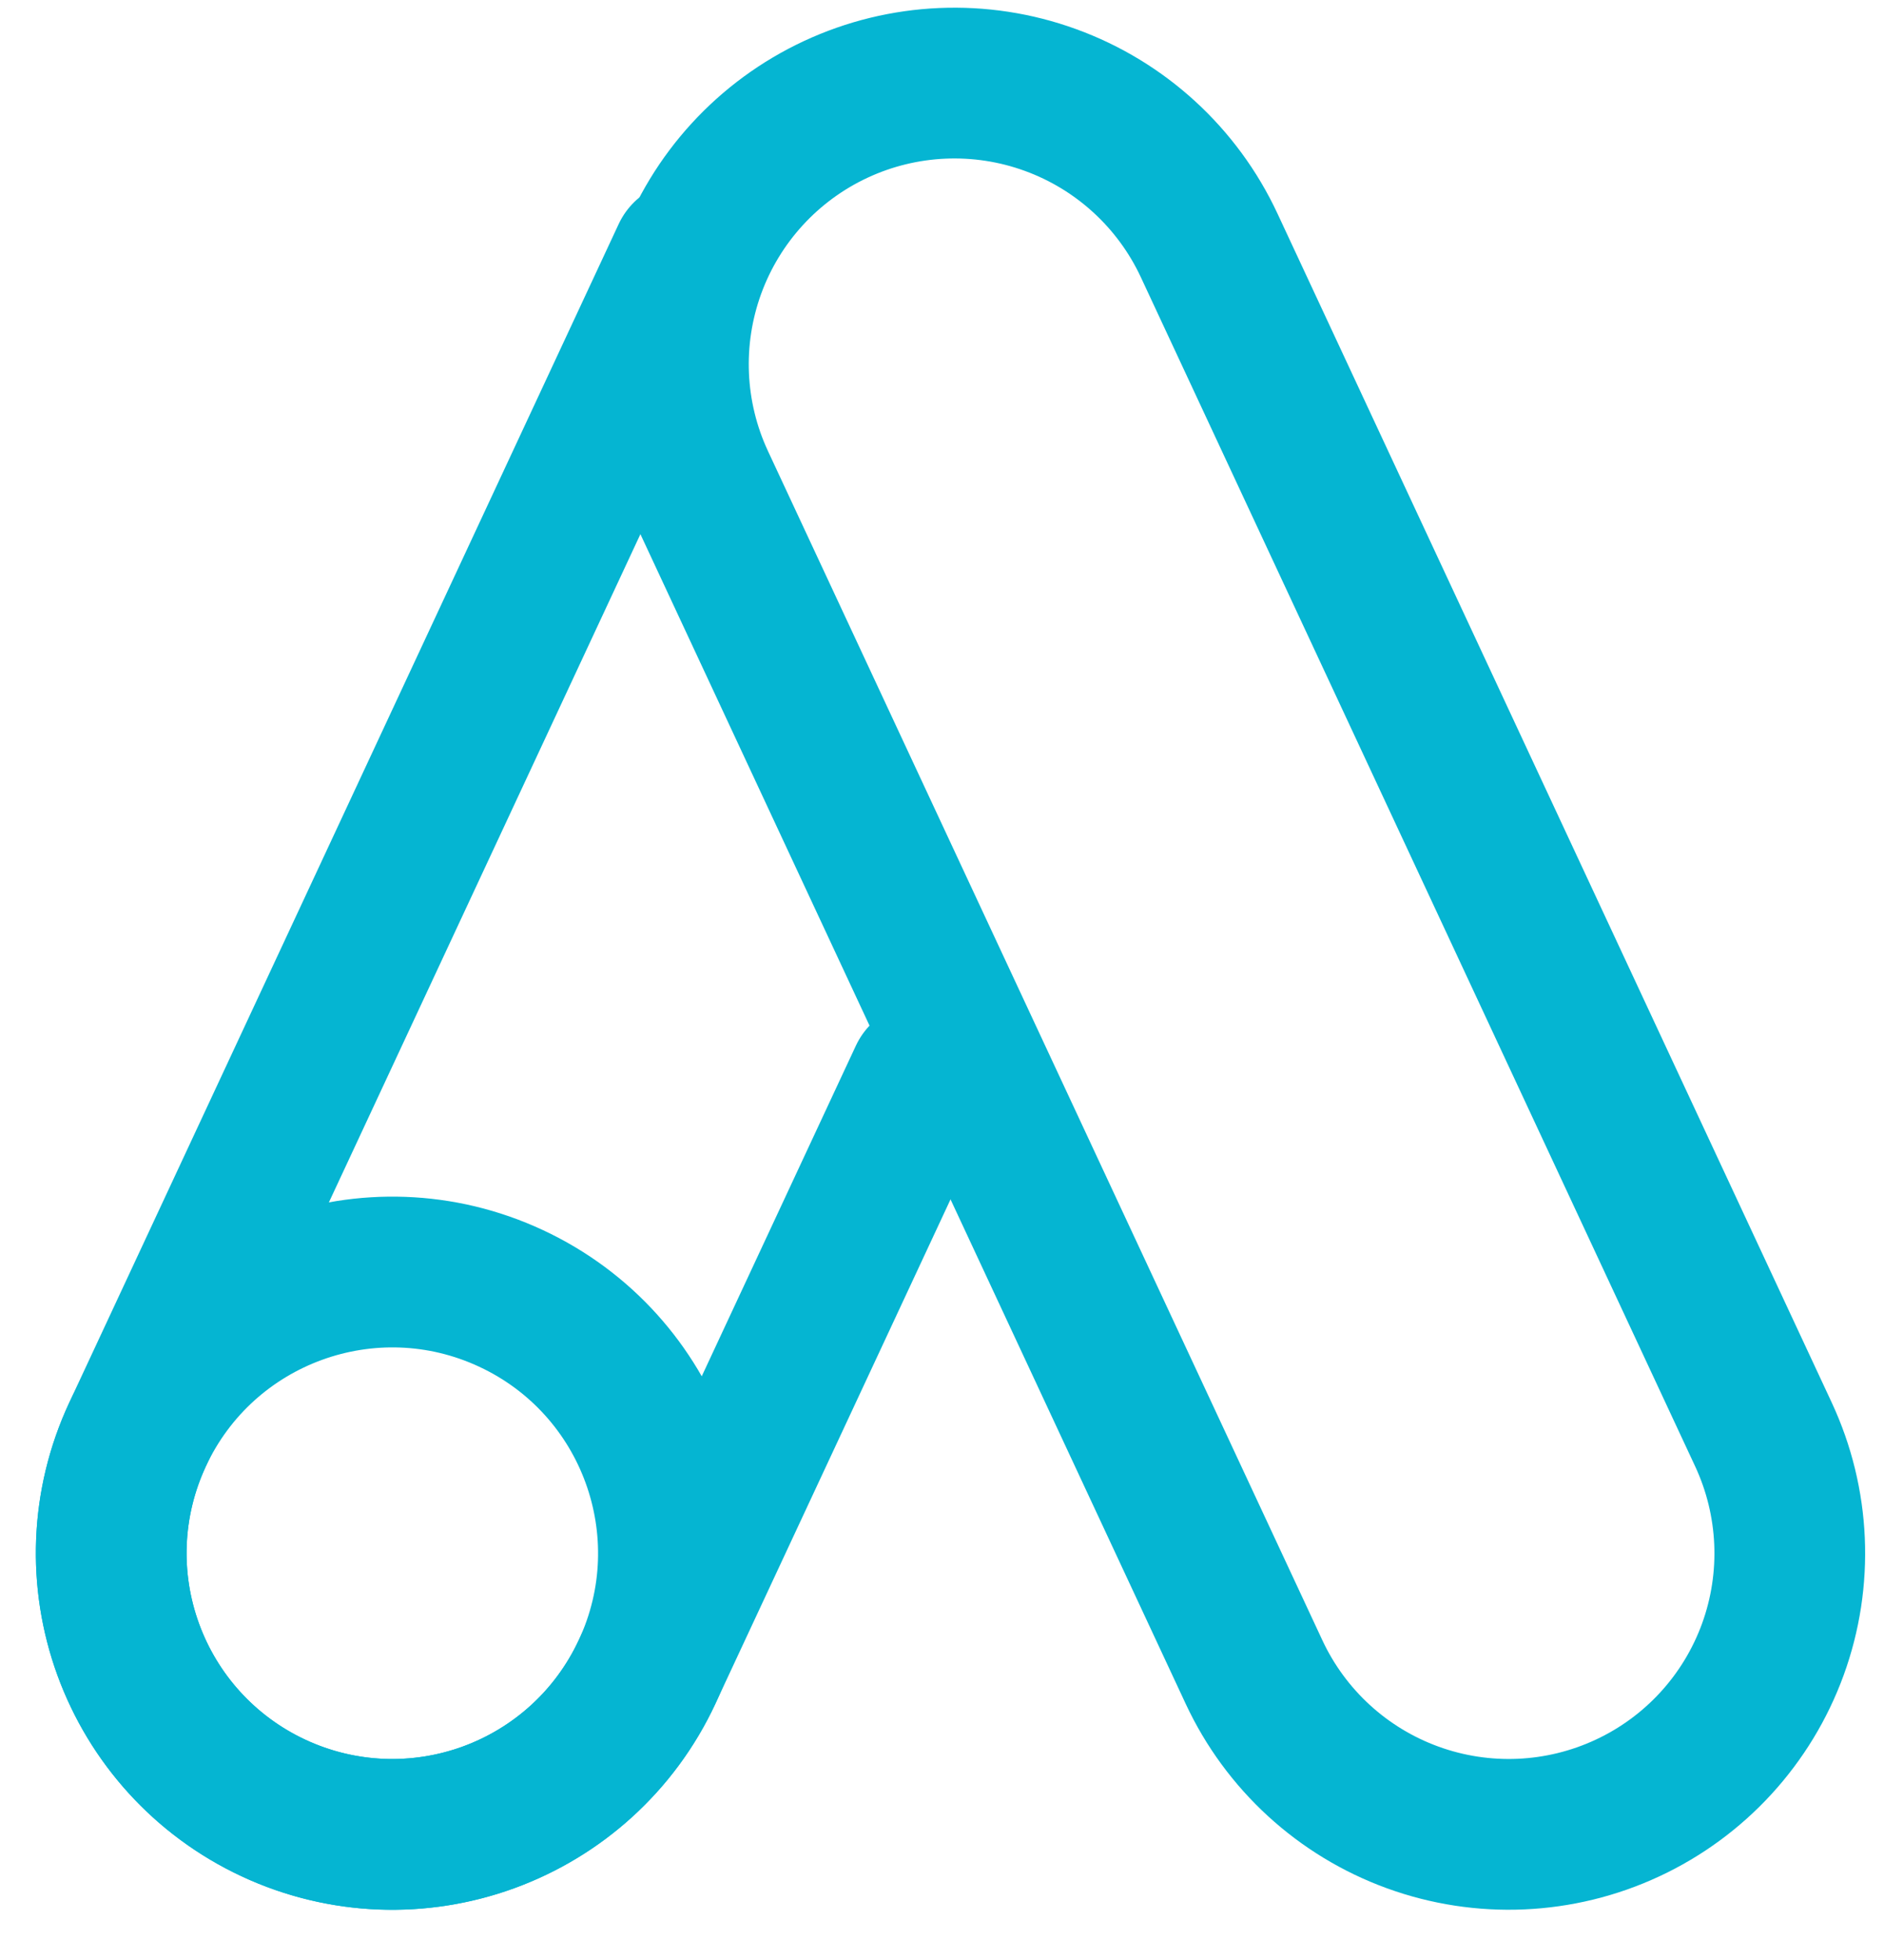 <svg width="50" height="52" viewBox="0 0 50 52" fill="none" xmlns="http://www.w3.org/2000/svg">
<path d="M46.8 38.056L32.09 6.51C31.254 4.717 29.74 3.33 27.881 2.654C26.023 1.977 23.971 2.067 22.178 2.903C20.385 3.739 18.998 5.253 18.321 7.112C17.645 8.971 17.734 11.023 18.57 12.815L33.281 44.36C34.117 46.153 35.631 47.541 37.49 48.217C39.349 48.894 41.4 48.804 43.193 47.968C44.986 47.133 46.373 45.619 47.05 43.76C47.727 41.901 47.636 39.849 46.8 38.056Z" stroke="#05B5D2" stroke-width="4"/>
<path d="M24.527 28.588L17.171 44.36C16.757 45.248 16.172 46.046 15.45 46.707C14.728 47.369 13.882 47.882 12.962 48.217C12.041 48.552 11.064 48.703 10.085 48.66C9.107 48.617 8.146 48.382 7.258 47.968C5.466 47.132 4.079 45.618 3.402 43.759C2.725 41.901 2.815 39.849 3.651 38.056L18.232 6.789" stroke="#05B5D2" stroke-width="4" stroke-linecap="round"/>
<path d="M7.26 47.968C10.993 49.709 15.431 48.093 17.172 44.36C18.913 40.627 17.297 36.189 13.564 34.448C9.831 32.707 5.393 34.322 3.652 38.056C1.911 41.789 3.526 46.227 7.26 47.968Z" stroke="#05B5D2" stroke-width="4"/>
</svg>
